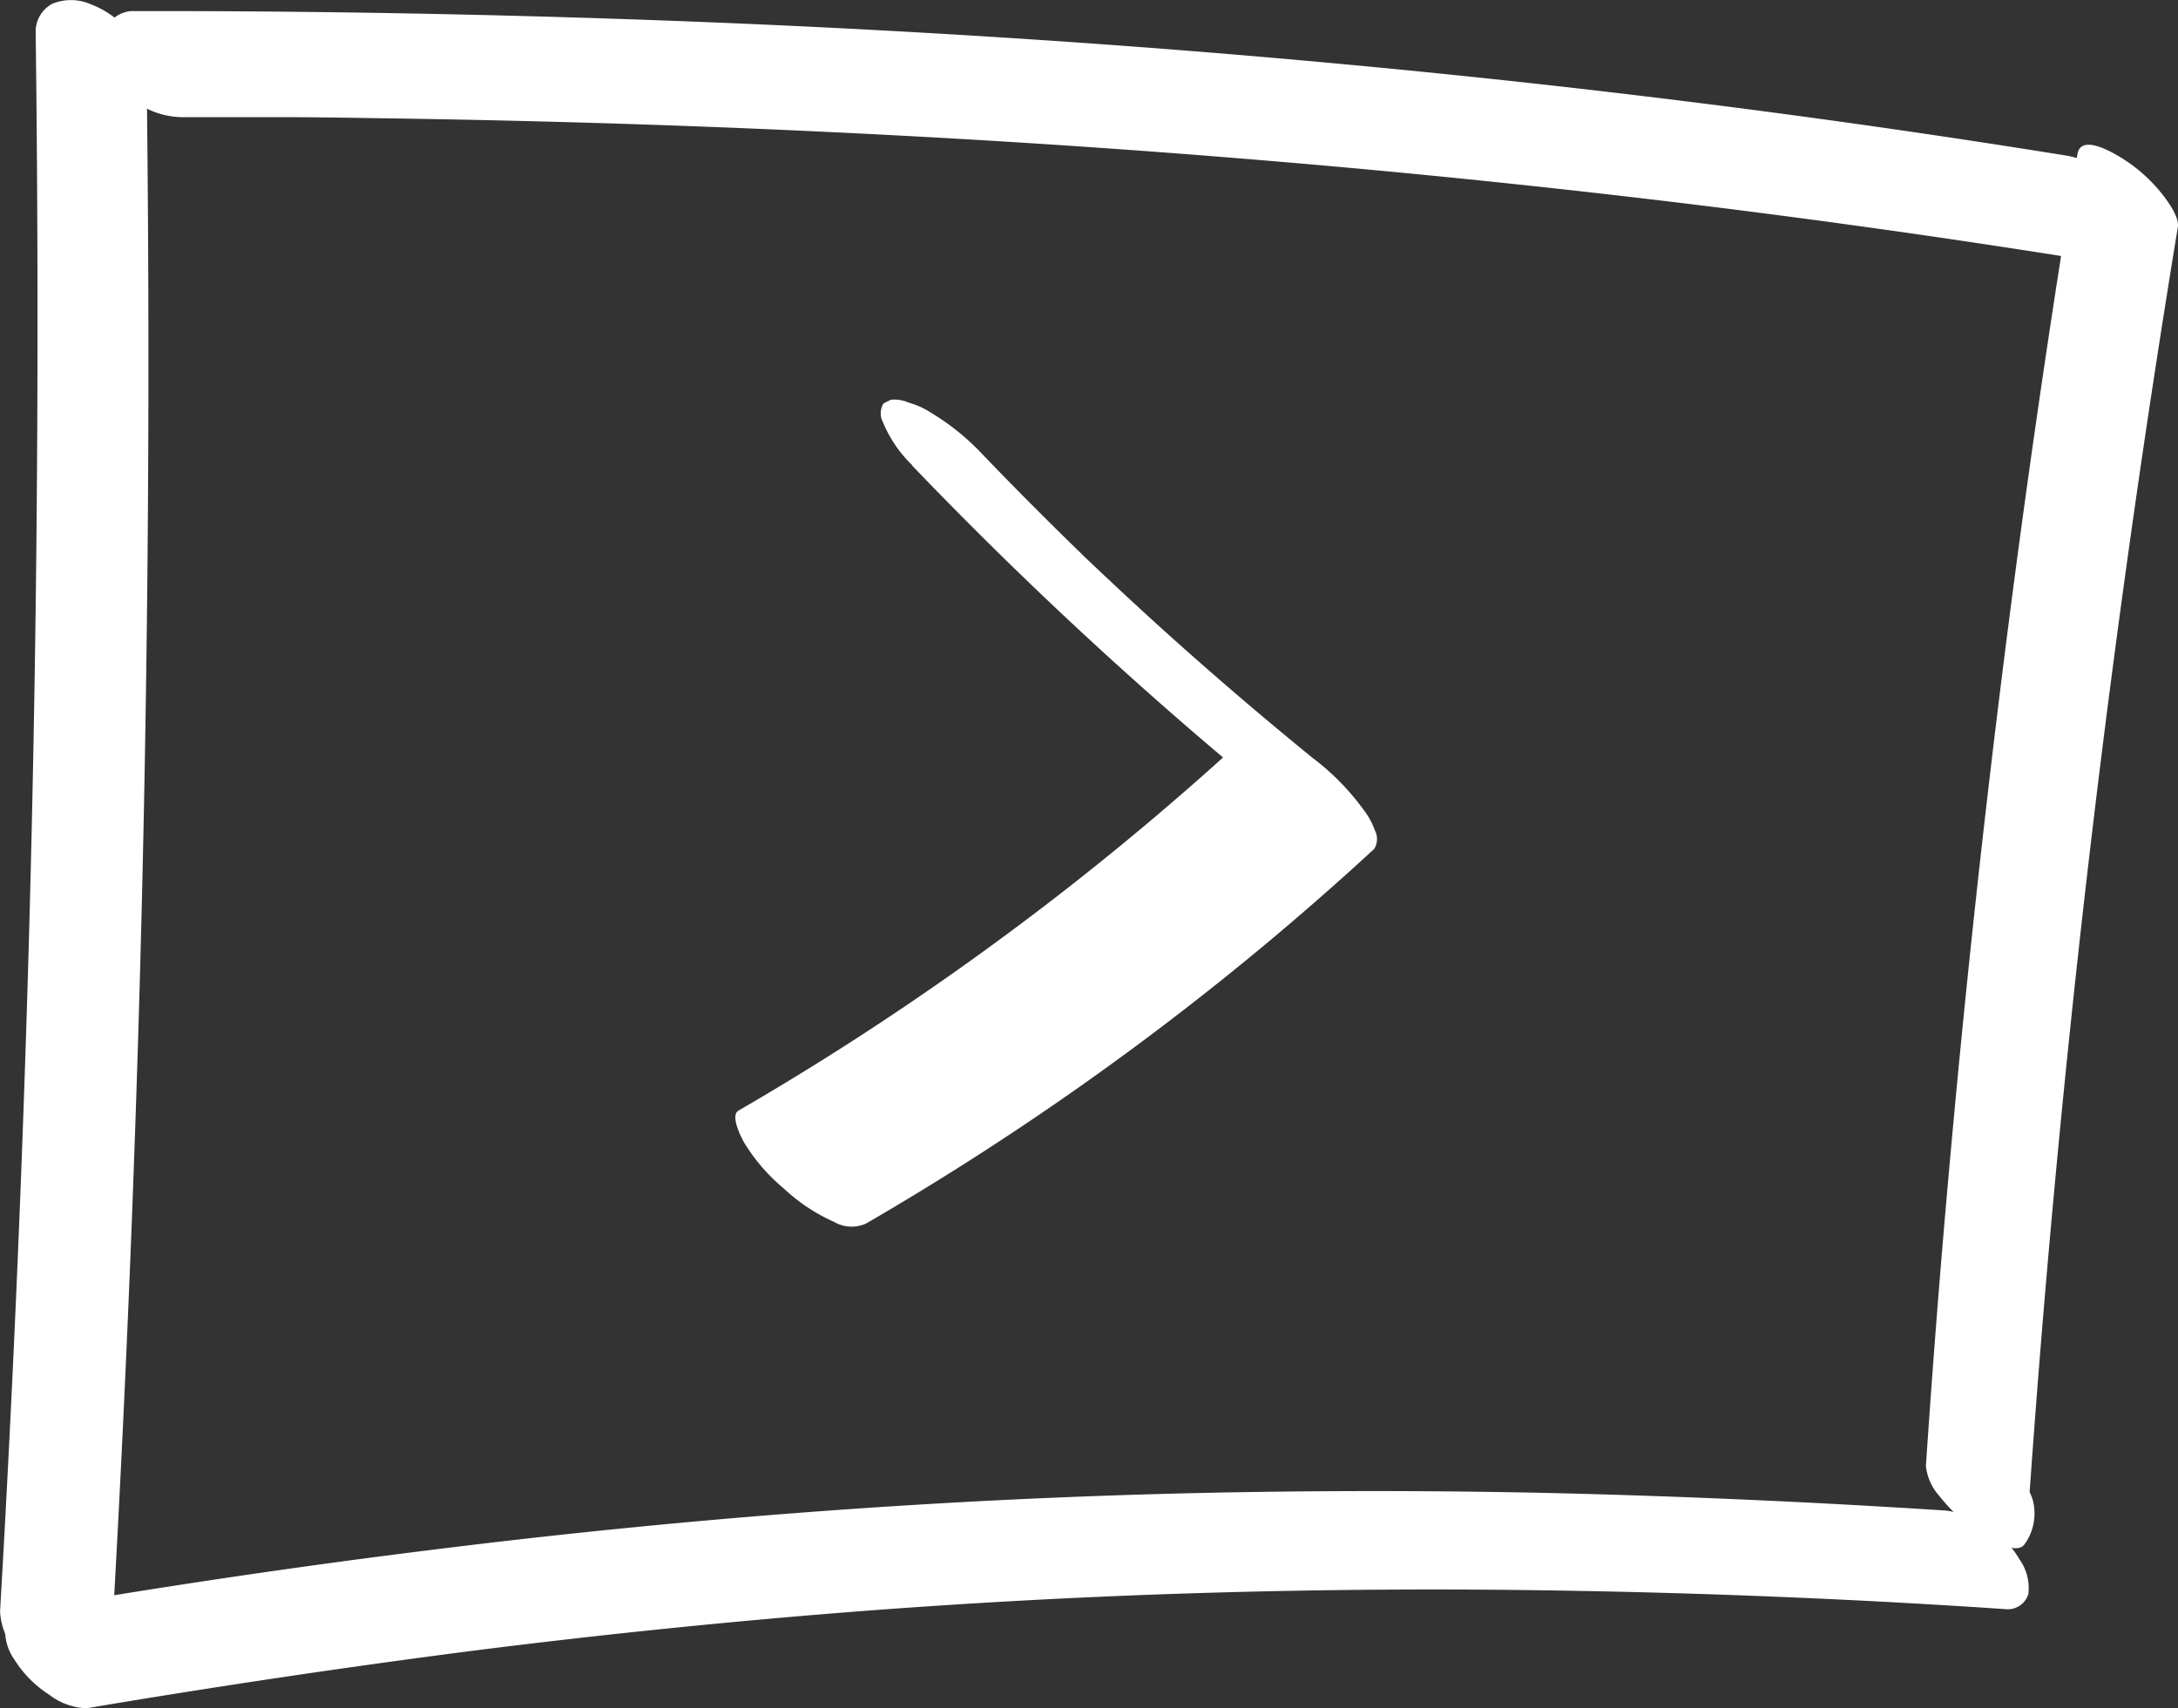 <svg xmlns="http://www.w3.org/2000/svg" width="67.711" height="53.125" viewBox="0 0 67.711 53.125">
  <rect x="0" y="0" width="67.711" height="53.125" fill="#333333" stroke="none"/>
  <g id="Group_5557" data-name="Group 5557" transform="translate(10.809 -733.279)">
    <g id="Group_5495" data-name="Group 5495" transform="translate(-7.638 733.631)">
      <path id="Path_4596" data-name="Path 4596" d="M8.494,738.426l1.653,0,.822,0,.351,0,.234,0h-.062c1.082,0,2.165.02,3.248.036q3.183.047,6.365.14,6.119.18,12.232.544,5.815.349,11.618.879,5.54.508,11.062,1.193,5.295.659,10.566,1.487l1.289.206a1.062,1.062,0,0,0,1.256-1.42,2.716,2.716,0,0,0-2.109-1.865q-5.265-.849-10.557-1.528-5.514-.707-11.05-1.235-5.767-.551-11.55-.917-6.1-.388-12.213-.586-6.588-.216-13.181-.232l-1.653,0a1,1,0,0,0-.834.641,1.606,1.606,0,0,0,.155,1.206A2.8,2.8,0,0,0,7.2,738.1a2.522,2.522,0,0,0,1.3.326Z" transform="translate(-5.92 -735.135)" fill="#fff"/>
    </g>
    <g id="Group_5496" data-name="Group 5496" transform="translate(49.064 737.787)">
      <path id="Path_4597" data-name="Path 4597" d="M309.737,757.351q-1.3,7.91-2.3,15.865t-1.708,15.94q-.4,4.483-.7,8.974a1.65,1.65,0,0,0,.407.921,5.307,5.307,0,0,0,.9.9,3.588,3.588,0,0,0,.985.612c.2.072.6.232.766.013a1.636,1.636,0,0,0,.252-1.429,2.739,2.739,0,0,0-.677-1.03,4.885,4.885,0,0,0-1.2-.963c-.25-.134-.672-.4-.964-.291-.261.094-.265.285-.209.539l.016.073-.039-.259a1.238,1.238,0,0,1-.052.588l.071-.187a1.324,1.324,0,0,1-.184.322l3.053,2.449q.537-8,1.372-15.973t1.969-15.91q.636-4.455,1.366-8.9c.047-.288-.261-.723-.407-.921a4.909,4.909,0,0,0-1.1-1.069c-.275-.191-1.5-1-1.615-.272Z" transform="translate(-305.028 -757.052)" fill="#fff"/>
    </g>
    <g id="Group_5497" data-name="Group 5497" transform="translate(-10.666 779.641)">
      <path id="Path_4598" data-name="Path 4598" d="M-7.469,984.587q5.925-1,11.886-1.772,5.721-.727,11.472-1.189,5.661-.45,11.341-.62,5.745-.172,11.494-.066,5.97.105,11.931.473.761.046,1.522.1a.669.669,0,0,0,.684-.471,1.534,1.534,0,0,0-.271-1.074,3.136,3.136,0,0,0-2.289-1.523q-6-.389-12.005-.539-5.765-.134-11.533,0-5.678.136-11.345.551-5.732.42-11.44,1.117-5.927.719-11.819,1.7-.752.124-1.5.252c-.318.054-.585.117-.684.471a1.534,1.534,0,0,0,.271,1.074,3.5,3.5,0,0,0,1.079,1.095,2.02,2.02,0,0,0,1.209.428Z" transform="translate(10.054 -977.834)" fill="#fff"/>
    </g>
    <g id="Group_5498" data-name="Group 5498" transform="translate(-10.809 733.279)">
      <path id="Path_4599" data-name="Path 4599" d="M-9.7,734.288q.123,9.59-.018,19.18t-.549,19.172q-.228,5.377-.54,10.751a2.091,2.091,0,0,0,.492,1.239,2.858,2.858,0,0,0,1.237.917,1.532,1.532,0,0,0,1.2.019,1.013,1.013,0,0,0,.519-.89q.555-9.574.846-19.162t.316-19.178q.014-5.382-.055-10.764a2.159,2.159,0,0,0-.492-1.239,2.859,2.859,0,0,0-1.237-.917,1.532,1.532,0,0,0-1.2-.019.983.983,0,0,0-.519.89Z" transform="translate(10.809 -733.281)" fill="#fff"/>
    </g>
    <g id="Group_5499" data-name="Group 5499" transform="translate(12.054 745.713)">
      <path id="Path_4600" data-name="Path 4600" d="M115.288,800.908a126.349,126.349,0,0,0,9.221,8.7c1.027.874,2.071,1.727,3.121,2.572l-1.95-2.858a89.821,89.821,0,0,1-12.116,9.392q-1.81,1.17-3.676,2.252c-.273.158.112.88.169.981a5.706,5.706,0,0,0,1.233,1.434,5.589,5.589,0,0,0,1.575,1.047,1.076,1.076,0,0,0,.994.047,89.8,89.8,0,0,0,12.554-8.8q1.653-1.384,3.238-2.846a.578.578,0,0,0,.024-.573,2.354,2.354,0,0,0-.347-.637,7.677,7.677,0,0,0-1.626-1.648l-.139-.112.41.331-.069-.056-.276-.225q-.311-.253-.619-.509-.549-.454-1.093-.914-1.121-.95-2.219-1.927-1.114-.992-2.2-2.012-.536-.5-1.067-1.011l-.256-.247c-.041-.04.579.561.315.3l-.128-.124q-.272-.264-.541-.53-1.189-1.172-2.346-2.377a7.414,7.414,0,0,0-1.588-1.286,2.522,2.522,0,0,0-.707-.322,1.087,1.087,0,0,0-.554-.089l-.226.113a.579.579,0,0,0-.024.573,3.955,3.955,0,0,0,.918,1.352Z" transform="translate(-109.793 -798.864)" fill="#fff"/>
    </g>
  </g>
</svg>
